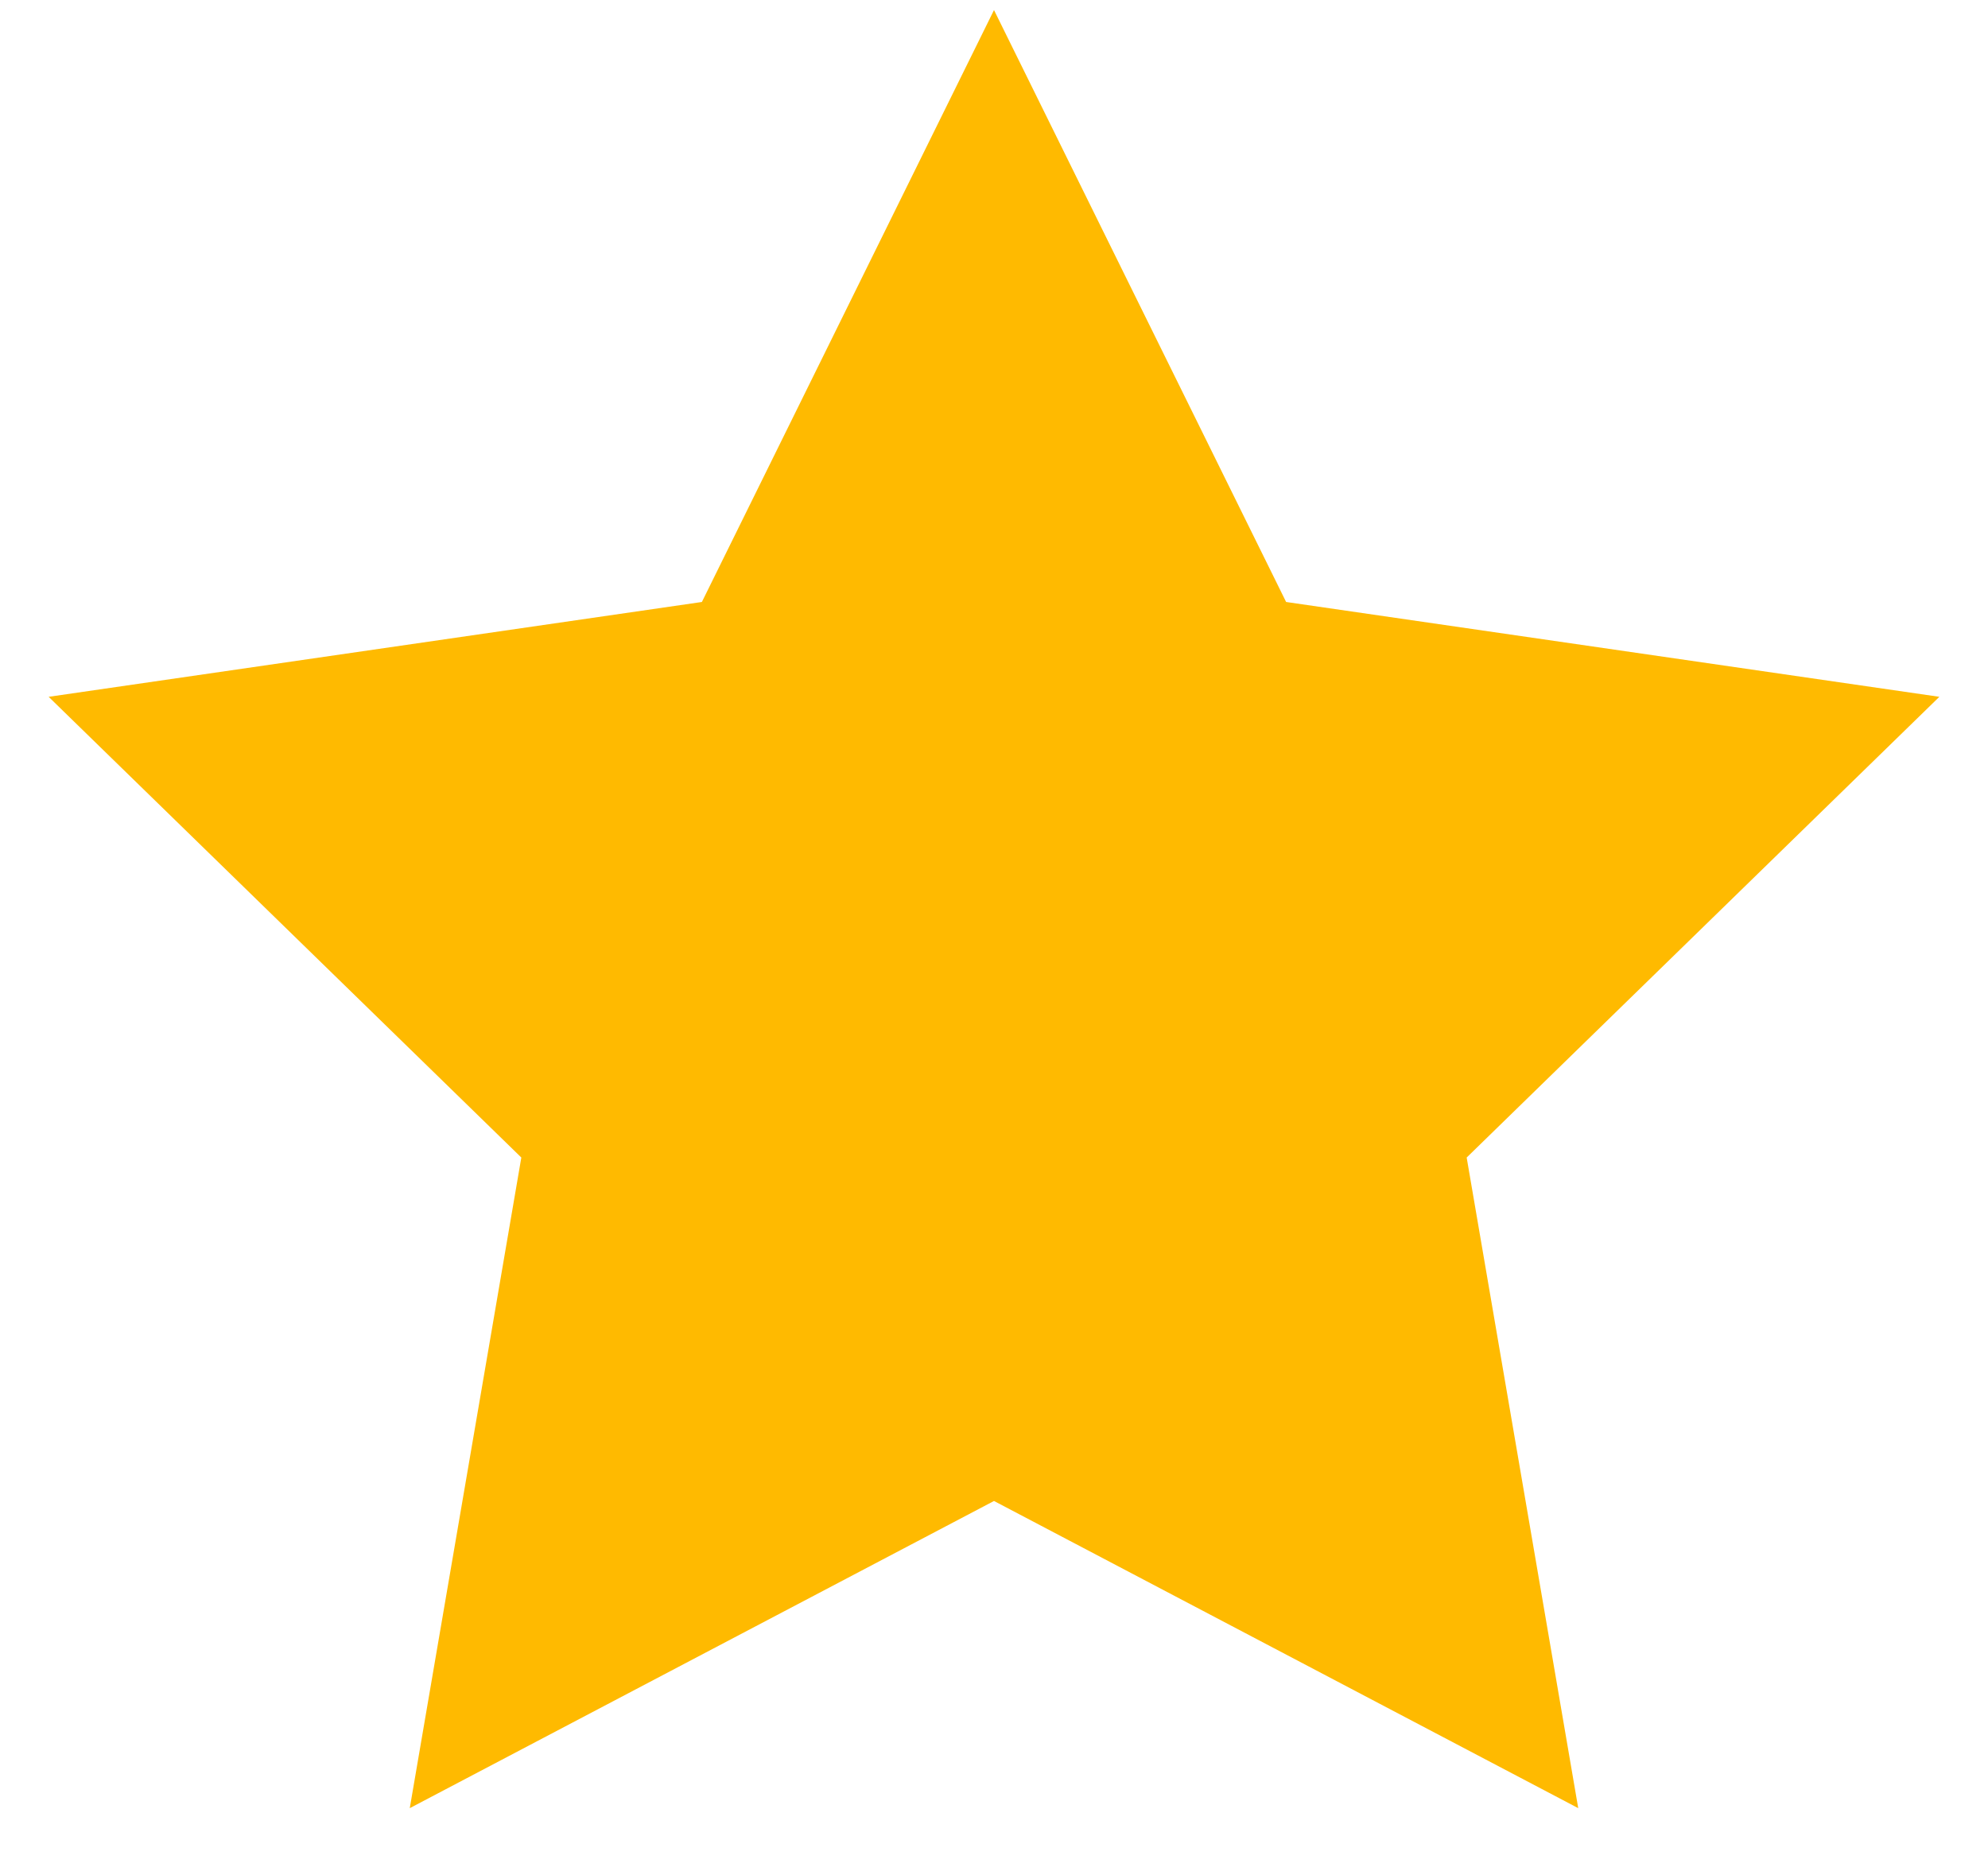 <svg width="17" height="16" viewBox="0 0 17 16" fill="none" xmlns="http://www.w3.org/2000/svg">
<path d="M8.5 0.086L10.998 5.148L16.584 5.959L12.542 9.899L13.496 15.463L8.5 12.836L3.504 15.463L4.458 9.899L0.416 5.959L6.002 5.148L8.5 0.086Z" fill="#FFBA00"/>
</svg>
